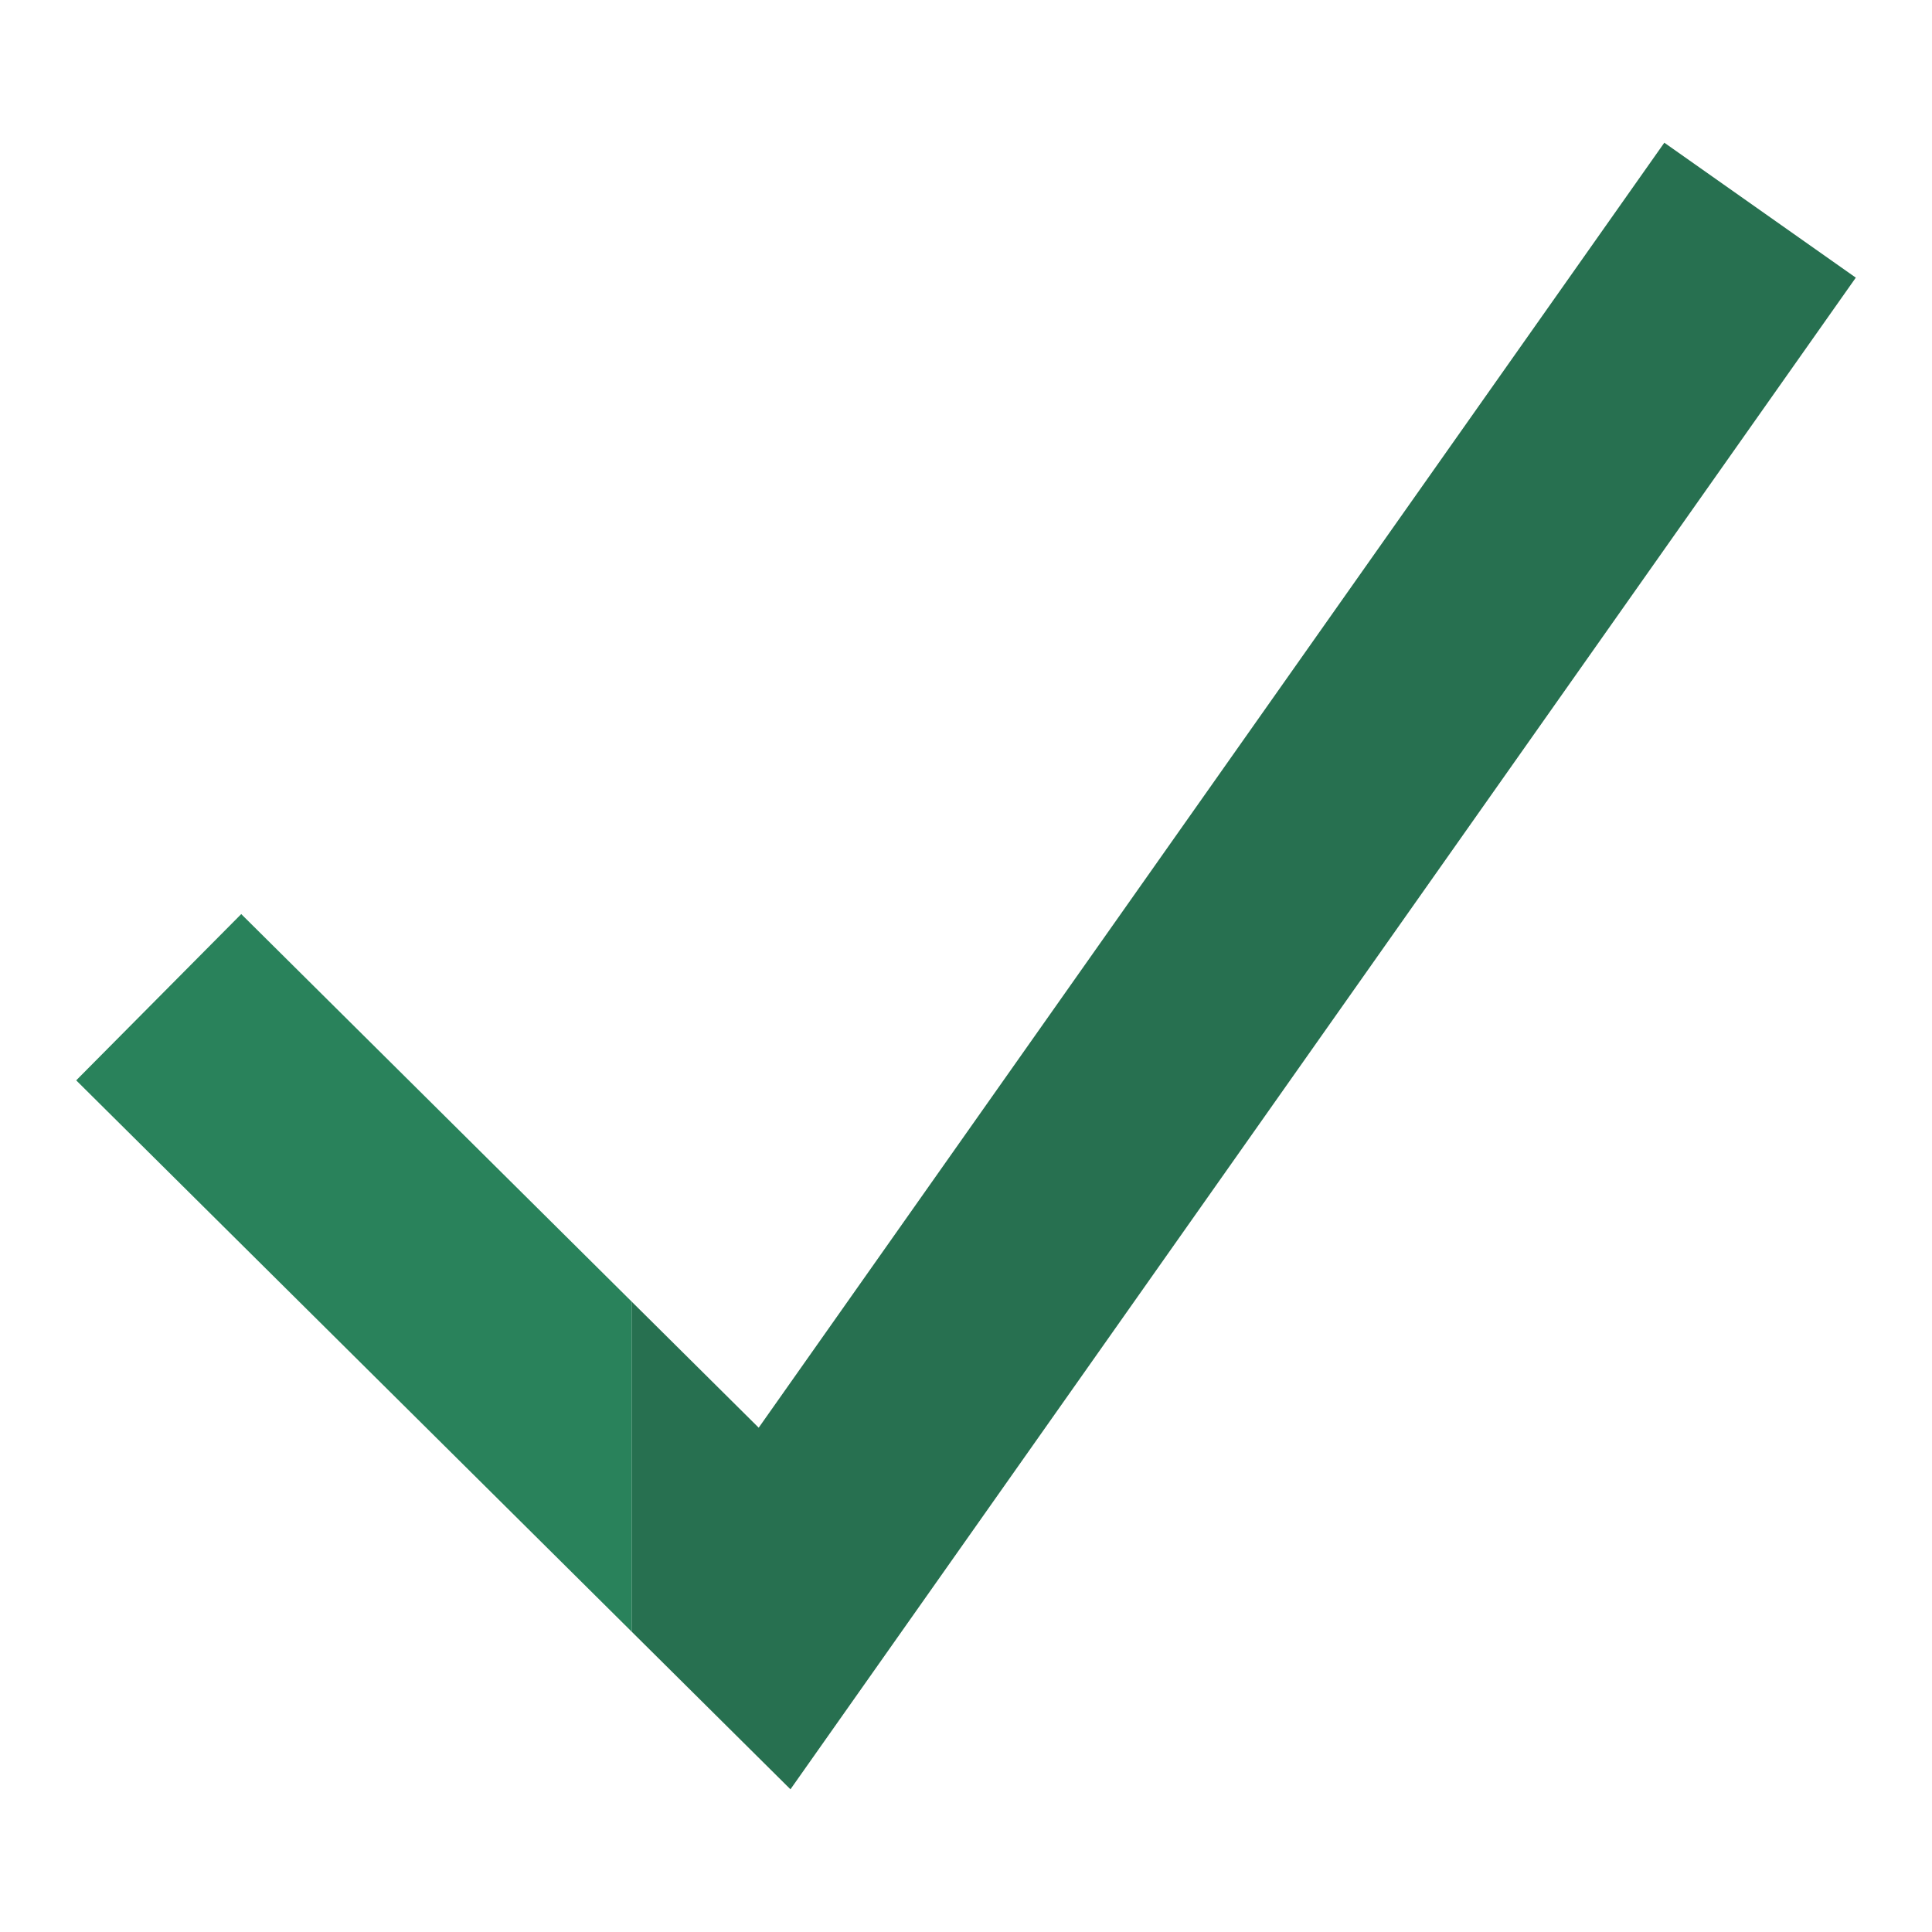 <?xml version="1.0" encoding="UTF-8"?>
<svg id="Ebene_1" data-name="Ebene 1" xmlns="http://www.w3.org/2000/svg" viewBox="0 0 800 800">
  <defs>
    <style>
      .cls-1 {
        fill: #29825b;
      }

      .cls-2 {
        fill: #277050;
      }
    </style>
  </defs>
  <polygon class="cls-2" points="768.45 114.97 327.31 740.91 261.54 675.62 261.54 538.95 314.16 591.18 689.16 59.09 768.45 114.97"/>
  <polygon class="cls-1" points="261.54 538.95 261.54 675.62 31.55 447.35 99.89 378.5 261.54 538.95"/>
</svg>